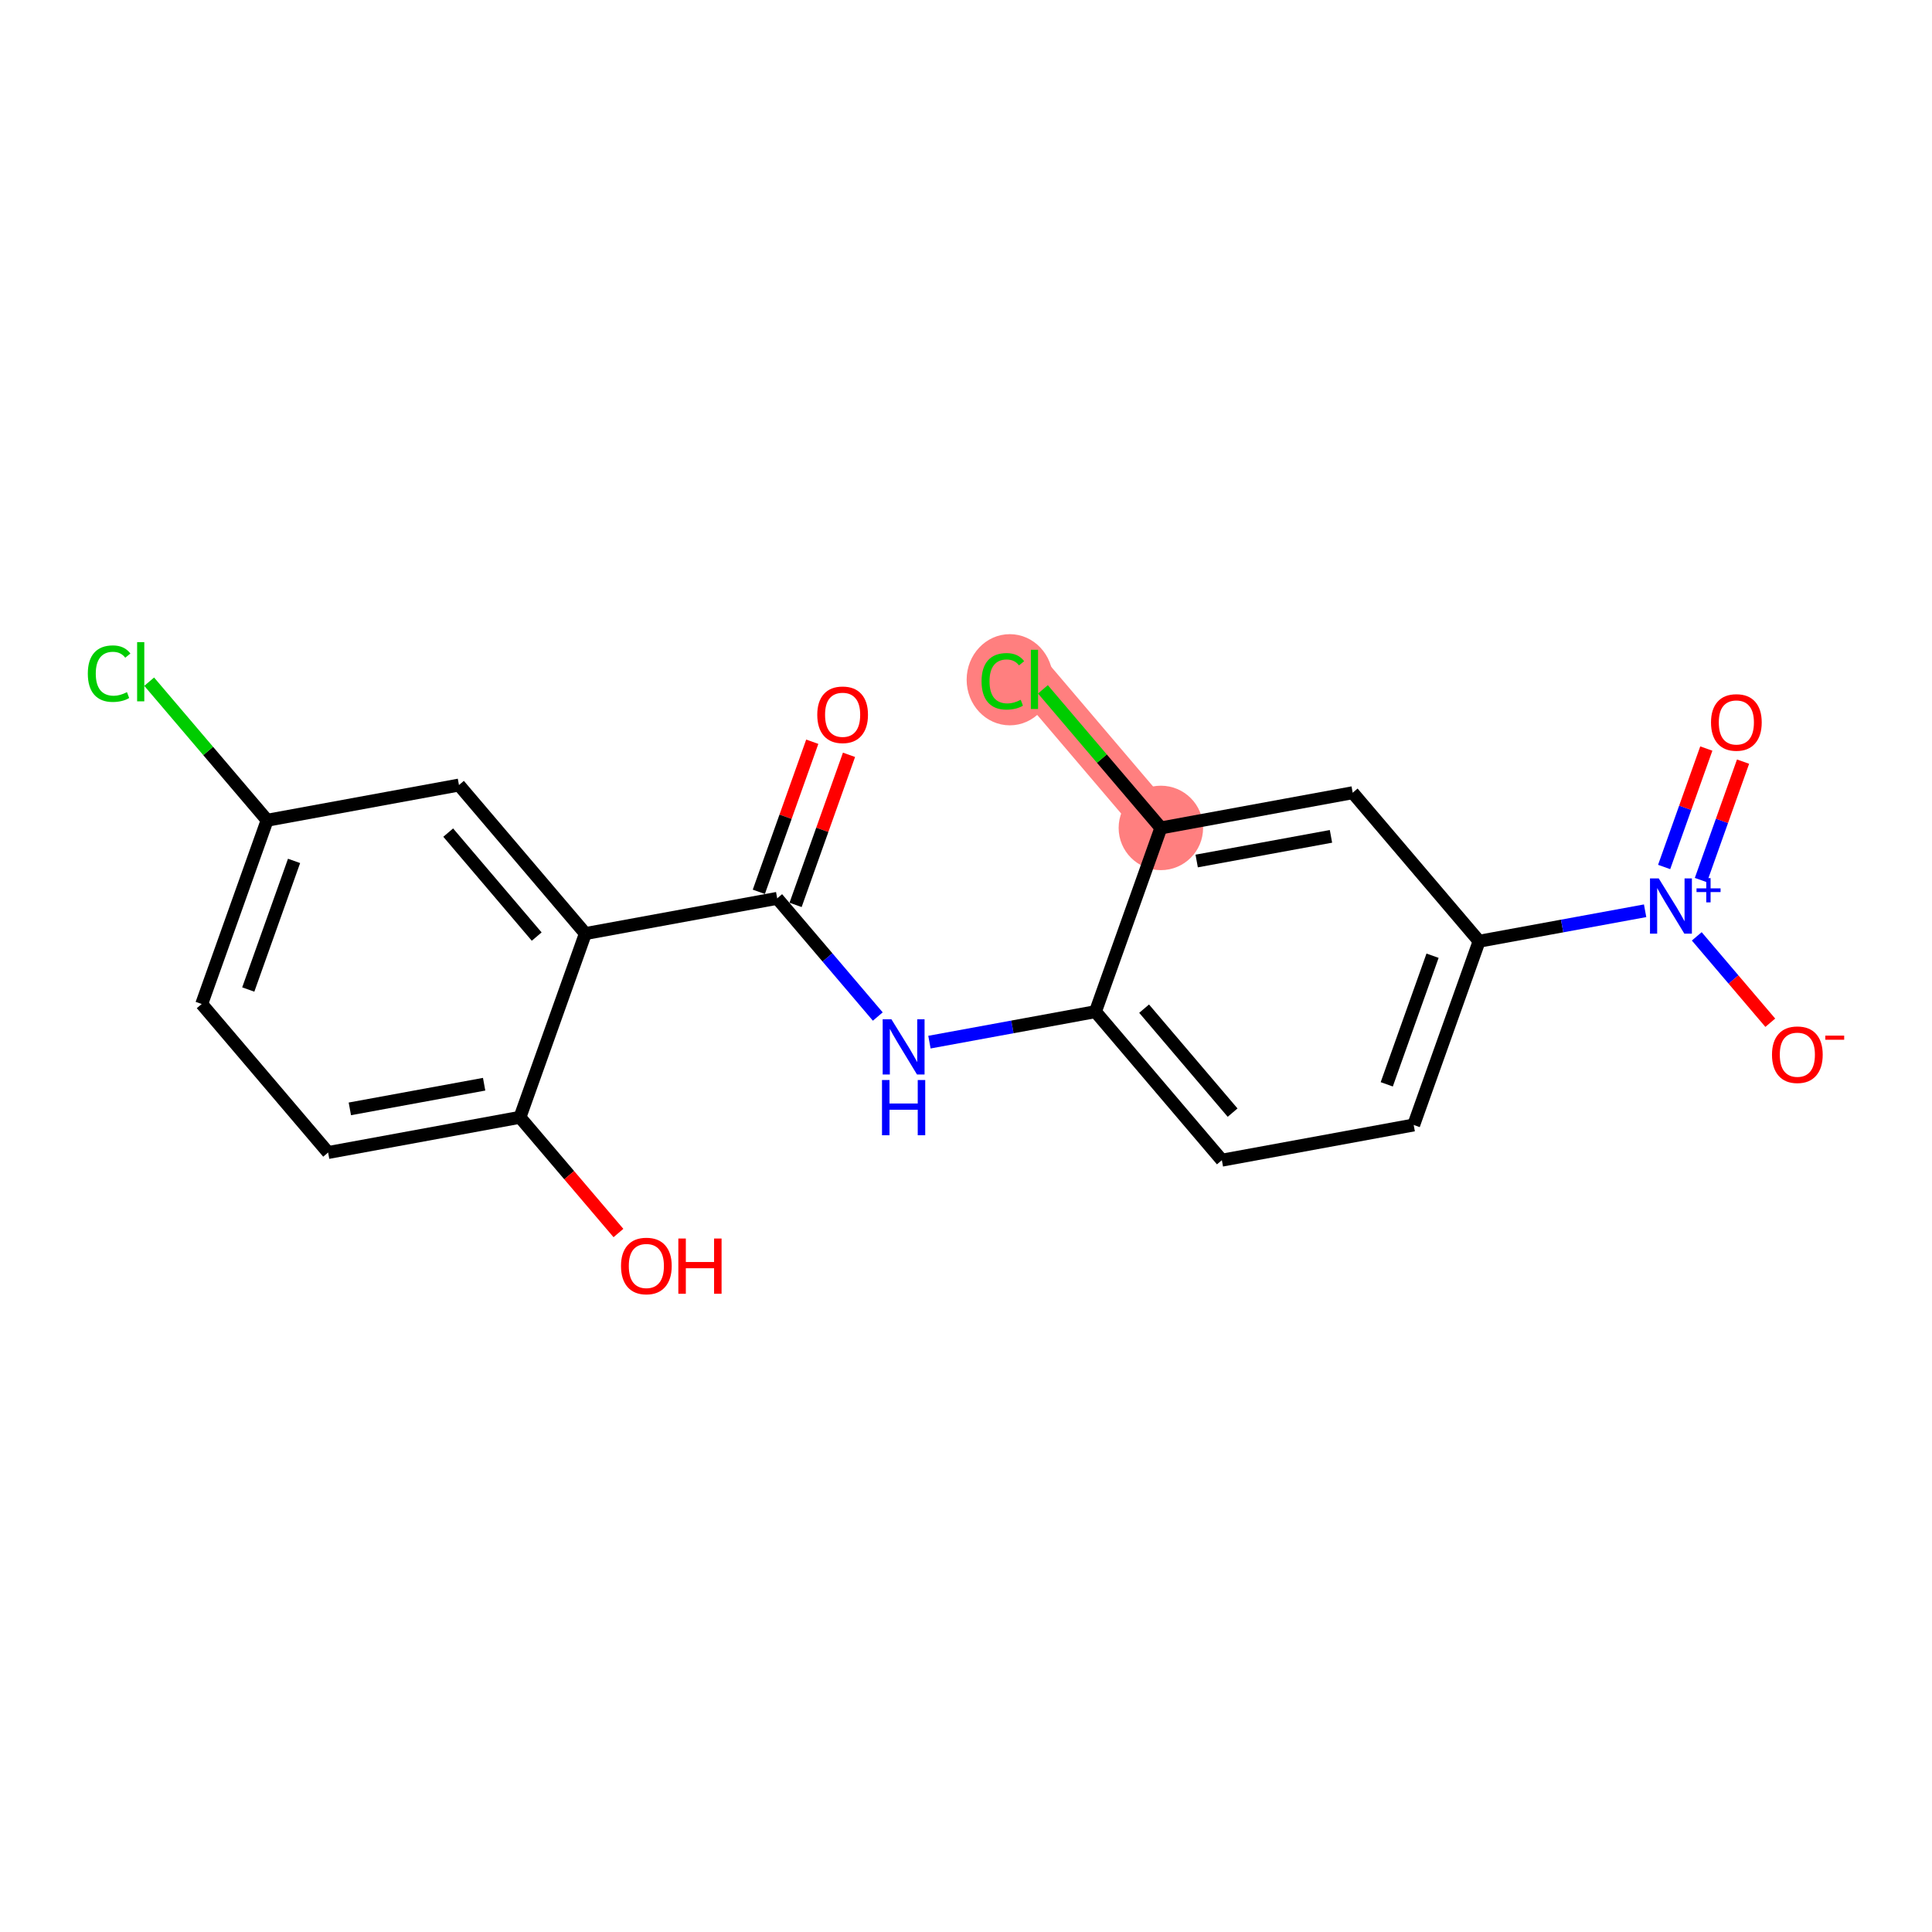 <?xml version='1.0' encoding='iso-8859-1'?>
<svg version='1.1' baseProfile='full'
              xmlns='http://www.w3.org/2000/svg'
                      xmlns:rdkit='http://www.rdkit.org/xml'
                      xmlns:xlink='http://www.w3.org/1999/xlink'
                  xml:space='preserve'
width='300px' height='300px' viewBox='0 0 300 300'>
<!-- END OF HEADER -->
<rect style='opacity:1.0;fill:#FFFFFF;stroke:none' width='300' height='300' x='0' y='0'> </rect>
<rect style='opacity:1.0;fill:#FFFFFF;stroke:none' width='300' height='300' x='0' y='0'> </rect>
<path d='M 180.259,128.56 L 160.63,105.497' style='fill:none;fill-rule:evenodd;stroke:#FF7F7F;stroke-width:6.5px;stroke-linecap:butt;stroke-linejoin:miter;stroke-opacity:1' />
<ellipse cx='180.259' cy='128.56' rx='6.057' ry='6.057'  style='fill:#FF7F7F;fill-rule:evenodd;stroke:#FF7F7F;stroke-width:1.0px;stroke-linecap:butt;stroke-linejoin:miter;stroke-opacity:1' />
<ellipse cx='156.801' cy='105.551' rx='6.202' ry='6.579'  style='fill:#FF7F7F;fill-rule:evenodd;stroke:#FF7F7F;stroke-width:1.0px;stroke-linecap:butt;stroke-linejoin:miter;stroke-opacity:1' />
<path class='bond-0 atom-0 atom-1' d='M 126.128,115.176 L 121.979,126.828' style='fill:none;fill-rule:evenodd;stroke:#FF0000;stroke-width:2.0px;stroke-linecap:butt;stroke-linejoin:miter;stroke-opacity:1' />
<path class='bond-0 atom-0 atom-1' d='M 121.979,126.828 L 117.83,138.48' style='fill:none;fill-rule:evenodd;stroke:#000000;stroke-width:2.0px;stroke-linecap:butt;stroke-linejoin:miter;stroke-opacity:1' />
<path class='bond-0 atom-0 atom-1' d='M 131.834,117.208 L 127.685,128.86' style='fill:none;fill-rule:evenodd;stroke:#FF0000;stroke-width:2.0px;stroke-linecap:butt;stroke-linejoin:miter;stroke-opacity:1' />
<path class='bond-0 atom-0 atom-1' d='M 127.685,128.86 L 123.537,140.511' style='fill:none;fill-rule:evenodd;stroke:#000000;stroke-width:2.0px;stroke-linecap:butt;stroke-linejoin:miter;stroke-opacity:1' />
<path class='bond-1 atom-1 atom-2' d='M 120.683,139.496 L 128.493,148.671' style='fill:none;fill-rule:evenodd;stroke:#000000;stroke-width:2.0px;stroke-linecap:butt;stroke-linejoin:miter;stroke-opacity:1' />
<path class='bond-1 atom-1 atom-2' d='M 128.493,148.671 L 136.303,157.847' style='fill:none;fill-rule:evenodd;stroke:#0000FF;stroke-width:2.0px;stroke-linecap:butt;stroke-linejoin:miter;stroke-opacity:1' />
<path class='bond-12 atom-1 atom-13' d='M 120.683,139.496 L 90.896,144.964' style='fill:none;fill-rule:evenodd;stroke:#000000;stroke-width:2.0px;stroke-linecap:butt;stroke-linejoin:miter;stroke-opacity:1' />
<path class='bond-2 atom-2 atom-3' d='M 144.322,161.822 L 157.211,159.456' style='fill:none;fill-rule:evenodd;stroke:#0000FF;stroke-width:2.0px;stroke-linecap:butt;stroke-linejoin:miter;stroke-opacity:1' />
<path class='bond-2 atom-2 atom-3' d='M 157.211,159.456 L 170.1,157.09' style='fill:none;fill-rule:evenodd;stroke:#000000;stroke-width:2.0px;stroke-linecap:butt;stroke-linejoin:miter;stroke-opacity:1' />
<path class='bond-3 atom-3 atom-4' d='M 170.1,157.09 L 189.73,180.153' style='fill:none;fill-rule:evenodd;stroke:#000000;stroke-width:2.0px;stroke-linecap:butt;stroke-linejoin:miter;stroke-opacity:1' />
<path class='bond-3 atom-3 atom-4' d='M 177.657,156.624 L 191.398,172.768' style='fill:none;fill-rule:evenodd;stroke:#000000;stroke-width:2.0px;stroke-linecap:butt;stroke-linejoin:miter;stroke-opacity:1' />
<path class='bond-20 atom-11 atom-3' d='M 180.259,128.56 L 170.1,157.09' style='fill:none;fill-rule:evenodd;stroke:#000000;stroke-width:2.0px;stroke-linecap:butt;stroke-linejoin:miter;stroke-opacity:1' />
<path class='bond-4 atom-4 atom-5' d='M 189.73,180.153 L 219.517,174.685' style='fill:none;fill-rule:evenodd;stroke:#000000;stroke-width:2.0px;stroke-linecap:butt;stroke-linejoin:miter;stroke-opacity:1' />
<path class='bond-5 atom-5 atom-6' d='M 219.517,174.685 L 229.676,146.154' style='fill:none;fill-rule:evenodd;stroke:#000000;stroke-width:2.0px;stroke-linecap:butt;stroke-linejoin:miter;stroke-opacity:1' />
<path class='bond-5 atom-5 atom-6' d='M 215.335,168.374 L 222.446,148.402' style='fill:none;fill-rule:evenodd;stroke:#000000;stroke-width:2.0px;stroke-linecap:butt;stroke-linejoin:miter;stroke-opacity:1' />
<path class='bond-6 atom-6 atom-7' d='M 229.676,146.154 L 242.565,143.789' style='fill:none;fill-rule:evenodd;stroke:#000000;stroke-width:2.0px;stroke-linecap:butt;stroke-linejoin:miter;stroke-opacity:1' />
<path class='bond-6 atom-6 atom-7' d='M 242.565,143.789 L 255.453,141.423' style='fill:none;fill-rule:evenodd;stroke:#0000FF;stroke-width:2.0px;stroke-linecap:butt;stroke-linejoin:miter;stroke-opacity:1' />
<path class='bond-9 atom-6 atom-10' d='M 229.676,146.154 L 210.046,123.092' style='fill:none;fill-rule:evenodd;stroke:#000000;stroke-width:2.0px;stroke-linecap:butt;stroke-linejoin:miter;stroke-opacity:1' />
<path class='bond-7 atom-7 atom-8' d='M 264.113,136.657 L 267.387,127.461' style='fill:none;fill-rule:evenodd;stroke:#0000FF;stroke-width:2.0px;stroke-linecap:butt;stroke-linejoin:miter;stroke-opacity:1' />
<path class='bond-7 atom-7 atom-8' d='M 267.387,127.461 L 270.661,118.265' style='fill:none;fill-rule:evenodd;stroke:#FF0000;stroke-width:2.0px;stroke-linecap:butt;stroke-linejoin:miter;stroke-opacity:1' />
<path class='bond-7 atom-7 atom-8' d='M 258.407,134.625 L 261.681,125.429' style='fill:none;fill-rule:evenodd;stroke:#0000FF;stroke-width:2.0px;stroke-linecap:butt;stroke-linejoin:miter;stroke-opacity:1' />
<path class='bond-7 atom-7 atom-8' d='M 261.681,125.429 L 264.955,116.233' style='fill:none;fill-rule:evenodd;stroke:#FF0000;stroke-width:2.0px;stroke-linecap:butt;stroke-linejoin:miter;stroke-opacity:1' />
<path class='bond-8 atom-7 atom-9' d='M 263.473,145.398 L 269.181,152.104' style='fill:none;fill-rule:evenodd;stroke:#0000FF;stroke-width:2.0px;stroke-linecap:butt;stroke-linejoin:miter;stroke-opacity:1' />
<path class='bond-8 atom-7 atom-9' d='M 269.181,152.104 L 274.889,158.81' style='fill:none;fill-rule:evenodd;stroke:#FF0000;stroke-width:2.0px;stroke-linecap:butt;stroke-linejoin:miter;stroke-opacity:1' />
<path class='bond-10 atom-10 atom-11' d='M 210.046,123.092 L 180.259,128.56' style='fill:none;fill-rule:evenodd;stroke:#000000;stroke-width:2.0px;stroke-linecap:butt;stroke-linejoin:miter;stroke-opacity:1' />
<path class='bond-10 atom-10 atom-11' d='M 206.672,129.869 L 185.82,133.697' style='fill:none;fill-rule:evenodd;stroke:#000000;stroke-width:2.0px;stroke-linecap:butt;stroke-linejoin:miter;stroke-opacity:1' />
<path class='bond-11 atom-11 atom-12' d='M 180.259,128.56 L 171.101,117.8' style='fill:none;fill-rule:evenodd;stroke:#000000;stroke-width:2.0px;stroke-linecap:butt;stroke-linejoin:miter;stroke-opacity:1' />
<path class='bond-11 atom-11 atom-12' d='M 171.101,117.8 L 161.944,107.041' style='fill:none;fill-rule:evenodd;stroke:#00CC00;stroke-width:2.0px;stroke-linecap:butt;stroke-linejoin:miter;stroke-opacity:1' />
<path class='bond-13 atom-13 atom-14' d='M 90.896,144.964 L 71.267,121.901' style='fill:none;fill-rule:evenodd;stroke:#000000;stroke-width:2.0px;stroke-linecap:butt;stroke-linejoin:miter;stroke-opacity:1' />
<path class='bond-13 atom-13 atom-14' d='M 83.339,145.43 L 69.598,129.286' style='fill:none;fill-rule:evenodd;stroke:#000000;stroke-width:2.0px;stroke-linecap:butt;stroke-linejoin:miter;stroke-opacity:1' />
<path class='bond-21 atom-19 atom-13' d='M 80.737,173.494 L 90.896,144.964' style='fill:none;fill-rule:evenodd;stroke:#000000;stroke-width:2.0px;stroke-linecap:butt;stroke-linejoin:miter;stroke-opacity:1' />
<path class='bond-14 atom-14 atom-15' d='M 71.267,121.901 L 41.479,127.369' style='fill:none;fill-rule:evenodd;stroke:#000000;stroke-width:2.0px;stroke-linecap:butt;stroke-linejoin:miter;stroke-opacity:1' />
<path class='bond-15 atom-15 atom-16' d='M 41.479,127.369 L 32.322,116.609' style='fill:none;fill-rule:evenodd;stroke:#000000;stroke-width:2.0px;stroke-linecap:butt;stroke-linejoin:miter;stroke-opacity:1' />
<path class='bond-15 atom-15 atom-16' d='M 32.322,116.609 L 23.164,105.85' style='fill:none;fill-rule:evenodd;stroke:#00CC00;stroke-width:2.0px;stroke-linecap:butt;stroke-linejoin:miter;stroke-opacity:1' />
<path class='bond-16 atom-15 atom-17' d='M 41.479,127.369 L 31.321,155.9' style='fill:none;fill-rule:evenodd;stroke:#000000;stroke-width:2.0px;stroke-linecap:butt;stroke-linejoin:miter;stroke-opacity:1' />
<path class='bond-16 atom-15 atom-17' d='M 45.661,133.68 L 38.55,153.652' style='fill:none;fill-rule:evenodd;stroke:#000000;stroke-width:2.0px;stroke-linecap:butt;stroke-linejoin:miter;stroke-opacity:1' />
<path class='bond-17 atom-17 atom-18' d='M 31.321,155.9 L 50.95,178.962' style='fill:none;fill-rule:evenodd;stroke:#000000;stroke-width:2.0px;stroke-linecap:butt;stroke-linejoin:miter;stroke-opacity:1' />
<path class='bond-18 atom-18 atom-19' d='M 50.95,178.962 L 80.737,173.494' style='fill:none;fill-rule:evenodd;stroke:#000000;stroke-width:2.0px;stroke-linecap:butt;stroke-linejoin:miter;stroke-opacity:1' />
<path class='bond-18 atom-18 atom-19' d='M 54.324,172.185 L 75.176,168.357' style='fill:none;fill-rule:evenodd;stroke:#000000;stroke-width:2.0px;stroke-linecap:butt;stroke-linejoin:miter;stroke-opacity:1' />
<path class='bond-19 atom-19 atom-20' d='M 80.737,173.494 L 88.384,182.479' style='fill:none;fill-rule:evenodd;stroke:#000000;stroke-width:2.0px;stroke-linecap:butt;stroke-linejoin:miter;stroke-opacity:1' />
<path class='bond-19 atom-19 atom-20' d='M 88.384,182.479 L 96.031,191.463' style='fill:none;fill-rule:evenodd;stroke:#FF0000;stroke-width:2.0px;stroke-linecap:butt;stroke-linejoin:miter;stroke-opacity:1' />
<path  class='atom-0' d='M 126.905 110.989
Q 126.905 108.93, 127.922 107.779
Q 128.94 106.628, 130.842 106.628
Q 132.744 106.628, 133.761 107.779
Q 134.779 108.93, 134.779 110.989
Q 134.779 113.073, 133.749 114.26
Q 132.72 115.435, 130.842 115.435
Q 128.952 115.435, 127.922 114.26
Q 126.905 113.085, 126.905 110.989
M 130.842 114.466
Q 132.15 114.466, 132.853 113.594
Q 133.568 112.709, 133.568 110.989
Q 133.568 109.305, 132.853 108.457
Q 132.15 107.597, 130.842 107.597
Q 129.534 107.597, 128.819 108.445
Q 128.116 109.293, 128.116 110.989
Q 128.116 112.721, 128.819 113.594
Q 129.534 114.466, 130.842 114.466
' fill='#FF0000'/>
<path  class='atom-2' d='M 138.417 158.27
L 141.227 162.813
Q 141.506 163.261, 141.954 164.073
Q 142.402 164.884, 142.427 164.933
L 142.427 158.27
L 143.565 158.27
L 143.565 166.847
L 142.39 166.847
L 139.374 161.88
Q 139.023 161.299, 138.647 160.632
Q 138.284 159.966, 138.175 159.76
L 138.175 166.847
L 137.06 166.847
L 137.06 158.27
L 138.417 158.27
' fill='#0000FF'/>
<path  class='atom-2' d='M 136.957 167.705
L 138.12 167.705
L 138.12 171.351
L 142.505 171.351
L 142.505 167.705
L 143.668 167.705
L 143.668 176.281
L 142.505 176.281
L 142.505 172.32
L 138.12 172.32
L 138.12 176.281
L 136.957 176.281
L 136.957 167.705
' fill='#0000FF'/>
<path  class='atom-7' d='M 257.567 136.398
L 260.378 140.941
Q 260.656 141.389, 261.105 142.201
Q 261.553 143.012, 261.577 143.061
L 261.577 136.398
L 262.716 136.398
L 262.716 144.975
L 261.541 144.975
L 258.524 140.008
Q 258.173 139.427, 257.798 138.76
Q 257.434 138.094, 257.325 137.888
L 257.325 144.975
L 256.211 144.975
L 256.211 136.398
L 257.567 136.398
' fill='#0000FF'/>
<path  class='atom-7' d='M 263.435 137.944
L 264.947 137.944
L 264.947 136.353
L 265.618 136.353
L 265.618 137.944
L 267.169 137.944
L 267.169 138.52
L 265.618 138.52
L 265.618 140.119
L 264.947 140.119
L 264.947 138.52
L 263.435 138.52
L 263.435 137.944
' fill='#0000FF'/>
<path  class='atom-8' d='M 265.685 112.18
Q 265.685 110.12, 266.702 108.97
Q 267.72 107.819, 269.622 107.819
Q 271.524 107.819, 272.541 108.97
Q 273.559 110.12, 273.559 112.18
Q 273.559 114.264, 272.529 115.451
Q 271.499 116.626, 269.622 116.626
Q 267.732 116.626, 266.702 115.451
Q 265.685 114.276, 265.685 112.18
M 269.622 115.657
Q 270.93 115.657, 271.633 114.784
Q 272.347 113.9, 272.347 112.18
Q 272.347 110.496, 271.633 109.648
Q 270.93 108.788, 269.622 108.788
Q 268.313 108.788, 267.599 109.636
Q 266.896 110.484, 266.896 112.18
Q 266.896 113.912, 267.599 114.784
Q 268.313 115.657, 269.622 115.657
' fill='#FF0000'/>
<path  class='atom-9' d='M 275.155 163.774
Q 275.155 161.714, 276.173 160.563
Q 277.191 159.412, 279.092 159.412
Q 280.994 159.412, 282.012 160.563
Q 283.03 161.714, 283.03 163.774
Q 283.03 165.857, 282 167.044
Q 280.97 168.219, 279.092 168.219
Q 277.203 168.219, 276.173 167.044
Q 275.155 165.869, 275.155 163.774
M 279.092 167.25
Q 280.401 167.25, 281.103 166.378
Q 281.818 165.494, 281.818 163.774
Q 281.818 162.09, 281.103 161.242
Q 280.401 160.382, 279.092 160.382
Q 277.784 160.382, 277.069 161.23
Q 276.367 162.078, 276.367 163.774
Q 276.367 165.506, 277.069 166.378
Q 277.784 167.25, 279.092 167.25
' fill='#FF0000'/>
<path  class='atom-9' d='M 283.429 160.812
L 286.364 160.812
L 286.364 161.452
L 283.429 161.452
L 283.429 160.812
' fill='#FF0000'/>
<path  class='atom-12' d='M 152.416 105.794
Q 152.416 103.661, 153.409 102.547
Q 154.415 101.42, 156.317 101.42
Q 158.086 101.42, 159.03 102.668
L 158.231 103.322
Q 157.54 102.414, 156.317 102.414
Q 155.021 102.414, 154.33 103.286
Q 153.652 104.146, 153.652 105.794
Q 153.652 107.49, 154.354 108.362
Q 155.069 109.234, 156.45 109.234
Q 157.395 109.234, 158.497 108.665
L 158.837 109.573
Q 158.388 109.864, 157.71 110.034
Q 157.032 110.203, 156.281 110.203
Q 154.415 110.203, 153.409 109.064
Q 152.416 107.926, 152.416 105.794
' fill='#00CC00'/>
<path  class='atom-12' d='M 160.072 100.899
L 161.187 100.899
L 161.187 110.094
L 160.072 110.094
L 160.072 100.899
' fill='#00CC00'/>
<path  class='atom-16' d='M 13.636 104.603
Q 13.636 102.471, 14.63 101.356
Q 15.635 100.229, 17.537 100.229
Q 19.306 100.229, 20.251 101.477
L 19.451 102.131
Q 18.761 101.223, 17.537 101.223
Q 16.241 101.223, 15.55 102.095
Q 14.872 102.955, 14.872 104.603
Q 14.872 106.299, 15.575 107.171
Q 16.289 108.043, 17.67 108.043
Q 18.615 108.043, 19.718 107.474
L 20.057 108.382
Q 19.609 108.673, 18.93 108.843
Q 18.252 109.012, 17.501 109.012
Q 15.635 109.012, 14.63 107.873
Q 13.636 106.735, 13.636 104.603
' fill='#00CC00'/>
<path  class='atom-16' d='M 21.293 99.709
L 22.407 99.709
L 22.407 108.903
L 21.293 108.903
L 21.293 99.709
' fill='#00CC00'/>
<path  class='atom-20' d='M 96.43 196.582
Q 96.43 194.522, 97.447 193.371
Q 98.465 192.22, 100.367 192.22
Q 102.269 192.22, 103.286 193.371
Q 104.304 194.522, 104.304 196.582
Q 104.304 198.665, 103.274 199.852
Q 102.244 201.027, 100.367 201.027
Q 98.477 201.027, 97.447 199.852
Q 96.43 198.677, 96.43 196.582
M 100.367 200.058
Q 101.675 200.058, 102.378 199.186
Q 103.092 198.302, 103.092 196.582
Q 103.092 194.898, 102.378 194.05
Q 101.675 193.19, 100.367 193.19
Q 99.058 193.19, 98.344 194.038
Q 97.641 194.886, 97.641 196.582
Q 97.641 198.314, 98.344 199.186
Q 99.058 200.058, 100.367 200.058
' fill='#FF0000'/>
<path  class='atom-20' d='M 105.333 192.317
L 106.496 192.317
L 106.496 195.964
L 110.882 195.964
L 110.882 192.317
L 112.045 192.317
L 112.045 200.894
L 110.882 200.894
L 110.882 196.933
L 106.496 196.933
L 106.496 200.894
L 105.333 200.894
L 105.333 192.317
' fill='#FF0000'/>
</svg>
